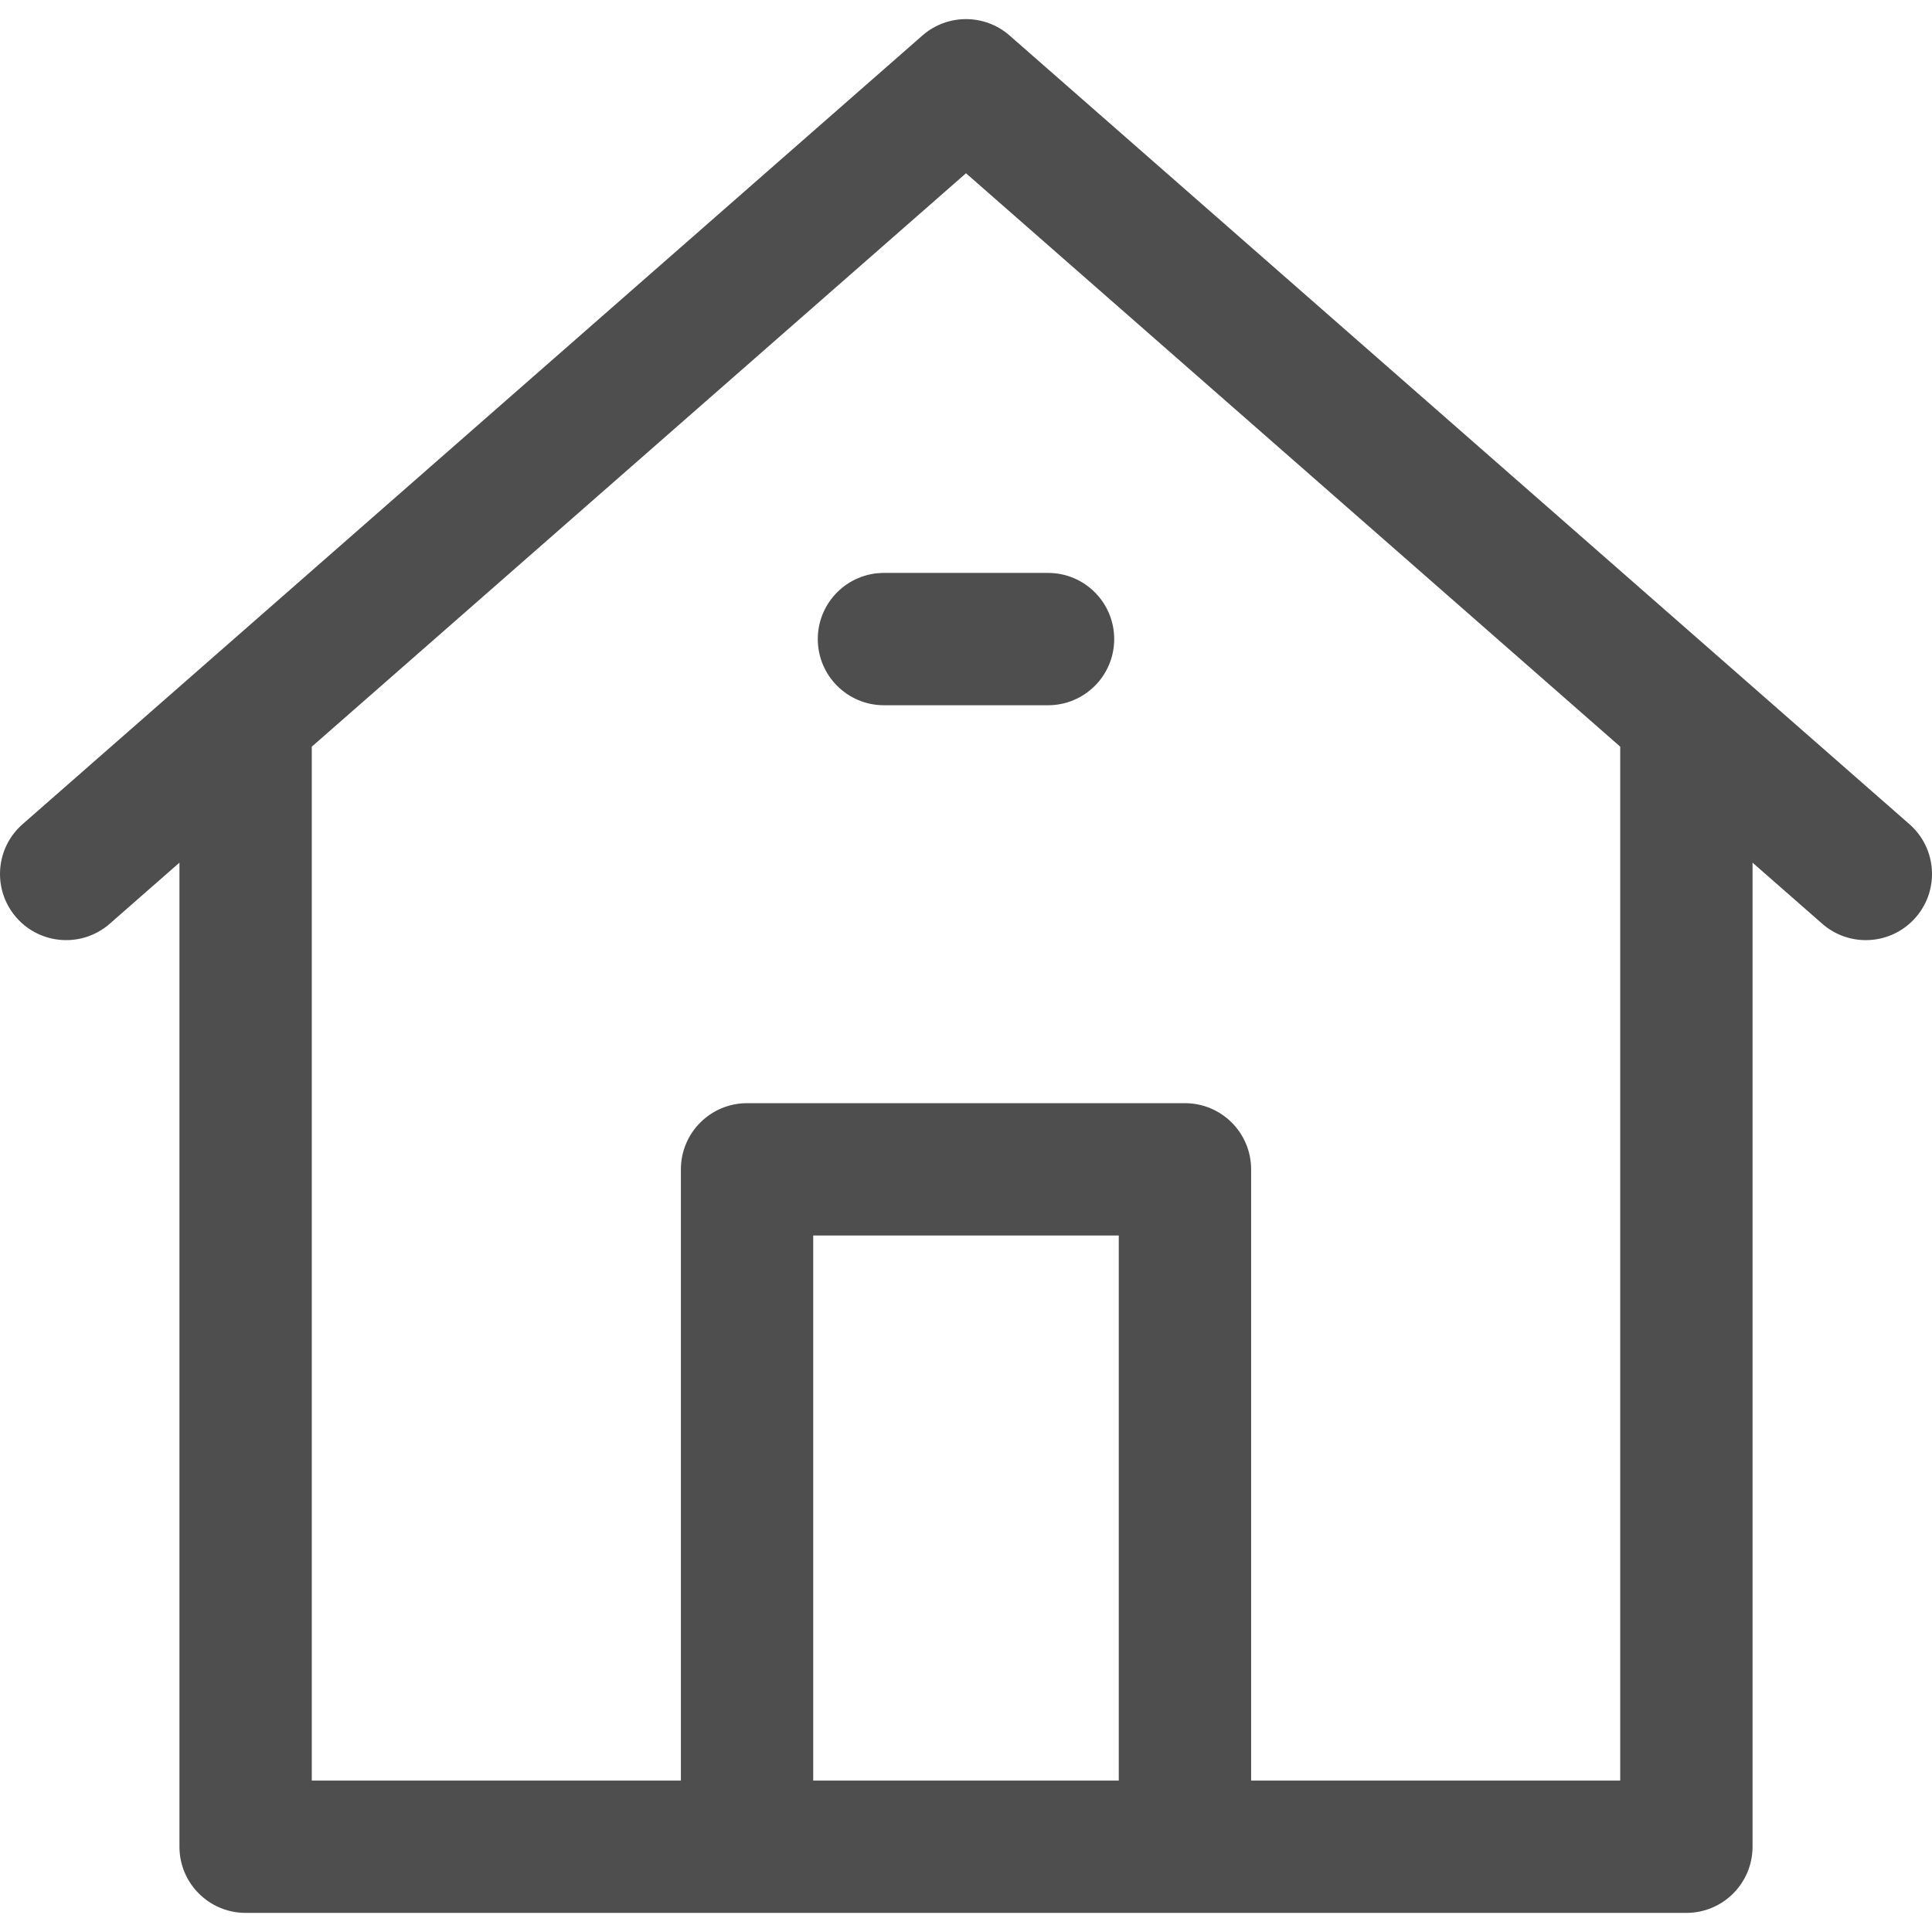 <svg enable-background="new 0 0 512 512" height="512" viewBox="0 0 365.001 365.001" width="512" xmlns="http://www.w3.org/2000/svg"><g fill="#4e4e4e" xmlns="http://www.w3.org/2000/svg"><path d="m360.74 155.711-170-149c-4.717-4.133-11.764-4.133-16.48 0l-170 149c-5.191 4.55-5.711 12.448-1.161 17.641 4.55 5.19 12.449 5.711 17.64 1.16l13.163-11.536v185.914c0 6.903 5.596 12.5 12.5 12.5h94.733 82.73 94.732c6.904 0 12.5-5.597 12.5-12.5v-185.913l13.163 11.537c2.373 2.078 5.311 3.1 8.234 3.1 3.476 0 6.934-1.441 9.405-4.261 4.553-5.194 4.033-13.091-1.159-17.642zm-207.105 180.679v-102.972h57.729v102.973zm152.464-195.229v195.229h-69.732v-115.472c0-6.903-5.598-12.5-12.5-12.5h-82.73c-6.903 0-12.5 5.597-12.5 12.5v115.473h-69.734v-195.23c0-.032-.004-.062-.004-.093l123.601-108.335 123.603 108.334c.001.033-.004.062-.004.094z"/><path d="m154.5 120.738c0 6.904 5.596 12.5 12.5 12.5h31c6.903 0 12.5-5.596 12.5-12.5s-5.597-12.5-12.5-12.5h-31c-6.903 0-12.5 5.596-12.5 12.5z"/></g></svg>